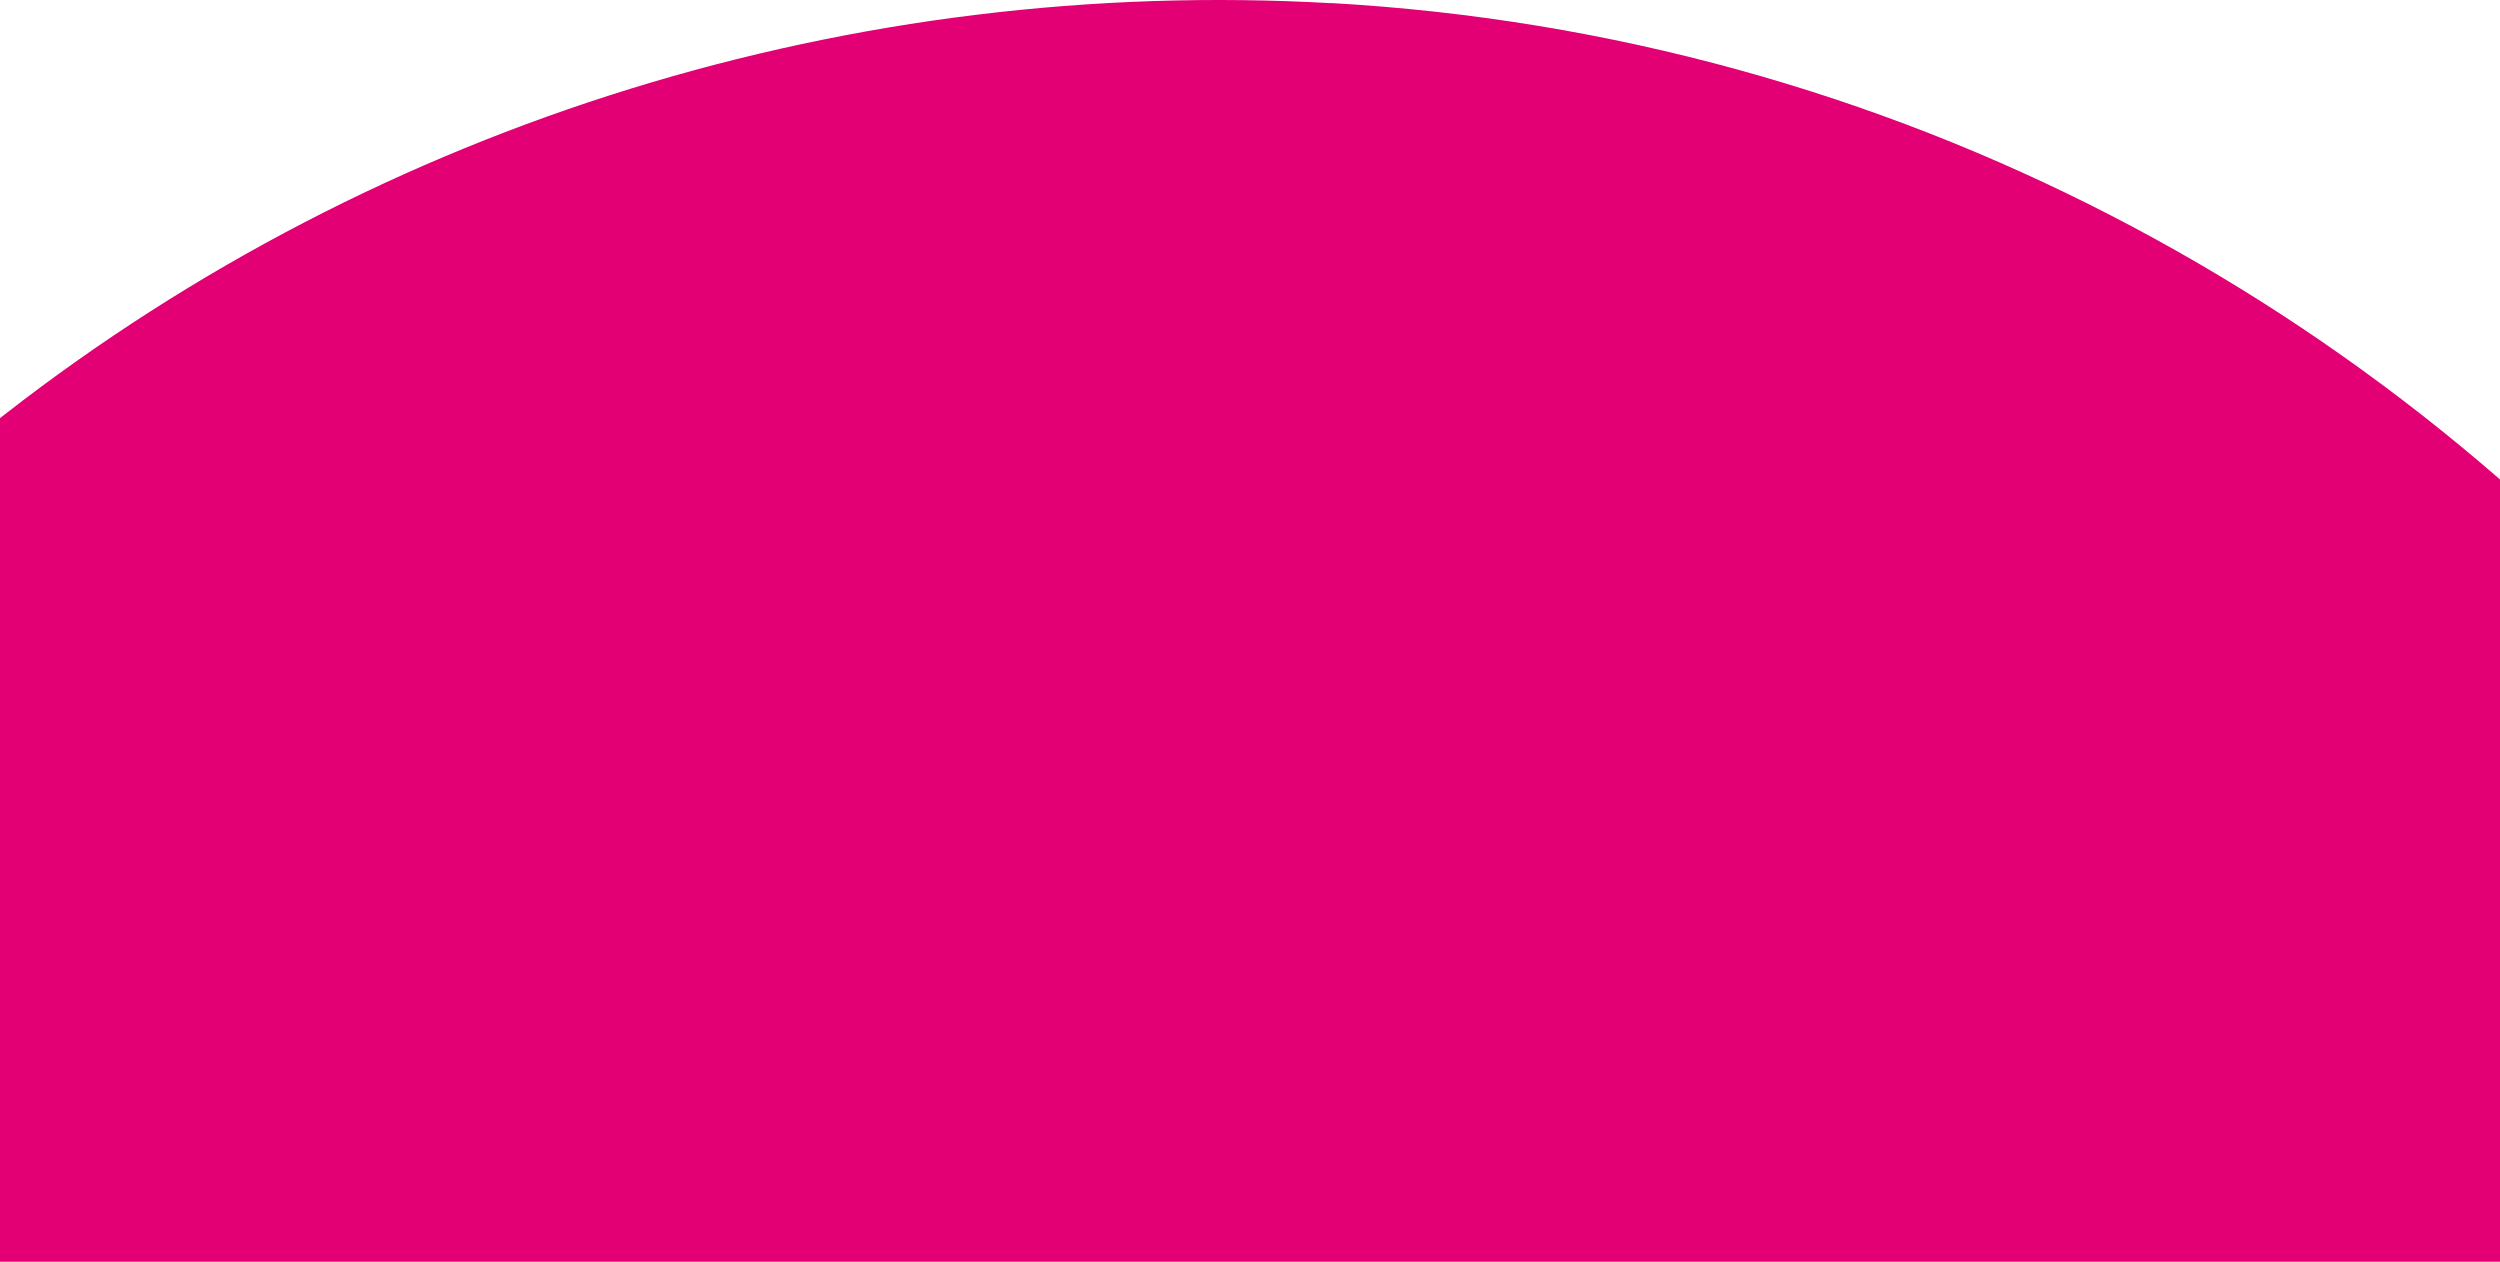 <svg width="640" height="323" viewBox="0 0 640 323" fill="none" xmlns="http://www.w3.org/2000/svg">
<path d="M340.732 0.815C218.952 -6.086 97.611 31.005 1.266 106.054C-32.78 132.563 -64.249 163.573 -90.052 198.242C-114.606 231.218 -137.519 267.767 -149.897 307.869C-163.413 351.688 -159.972 397.859 -160.506 443.171C-162.486 608.36 -164.481 773.527 -166.48 938.713C-166.506 940.375 -166.513 942.041 -166.542 943.722C-165.261 861.642 -174.751 777.92 -178.821 695.899C-182.054 630.798 -183.781 565.629 -187.689 500.559C-189.372 472.585 -192.127 444.753 -192.821 416.739C-193.494 389.808 -194.308 361.807 -206.548 337.183C-221.698 306.691 -251.205 287.243 -279.748 270.593C-313.399 250.976 -348.711 234.413 -385.535 221.664C-456.154 197.233 -531.505 186.516 -606.11 191.227C-615.919 191.854 -625.702 192.721 -635.448 193.872C-840.901 218.018 -1063.63 365.664 -1109.58 578.47C-1124.07 645.569 -1122.22 719.809 -1126.9 788.38C-1132.29 867.609 -1137.69 946.839 -1143.08 1026.07C-1149.17 1115.49 -1155.27 1204.9 -1161.36 1294.33C-1159.54 1167.19 -1157.72 1040.03 -1155.9 912.898C-1155.2 863.658 -1154.48 814.403 -1153.79 765.162C-1152.82 698.143 -1148.81 633.941 -1167.64 568.195C-1191.91 483.476 -1233.15 402.582 -1266.94 321.32L-1276.63 297.992C-1297.23 255.862 -1324.89 214.541 -1361.35 177.127C-1499.21 32.411 -1729.45 0.65 -1902.54 98.099C-2031.12 166.336 -2121.29 307.653 -2130.77 451.283L-2131.71 462.893C-2132.51 472.65 -2132.57 482.468 -2131.88 492.252C-2113.92 746.679 -2074.84 998.748 -2035.66 1251.11C-2034.18 1260.63 -2032.69 1270.16 -2031.22 1279.68C-2061.76 1113.62 -2099.08 948.511 -2132.76 783.05C-2141.43 740.398 -2165.23 702.09 -2200.31 676.375L-2200.98 675.898C-2310.91 595.244 -2457.99 584.091 -2580.43 642.785C-2719.73 709.568 -2770.14 845.389 -2805.88 985.914C-2853.38 1172.6 -2914.68 1355.38 -2970.61 1539.68C-2970.65 1539.86 -2970.73 1540.04 -2970.77 1540.23C-2971.91 1544.52 -2972.91 1548.76 -2973.85 1553.12C-3030.9 1819.91 -2657.19 1937.38 -2554.26 1677.13C-2514.67 1577.06 -2472.09 1471.39 -2461.86 1361.72C-2451.24 1247.9 -2488.62 1139.23 -2507.2 1028.19L-2401.74 1416.59L-2265.89 1838.36L-2255.89 1869.36C-2226.71 1913.09 -2196.45 1955.51 -2152.38 1989.43C-1988.03 2122.38 -1738.16 2096.65 -1601.15 1936.62C-1599.39 1934.63 -1597.64 1932.61 -1595.92 1930.57C-1530.35 1852.93 -1504.77 1749.1 -1523.62 1649.24L-1627.38 1100.25L-1457.64 1776.81L-1459.04 1777.12L-1356.62 2083.91L-1353.2 2094.19C-1334.96 2134.29 -1315.06 2171.93 -1286.41 2209.43C-1142.56 2402.26 -874.495 2464.7 -658.269 2364.77C-512.987 2300.71 -399.383 2161.26 -366.064 2005.87C-346.371 1914.05 -336.526 1809.06 -377.291 1720.87L-619.767 1196.48L-327.818 1741.01C-305.22 1783.16 -273.033 1819.53 -233.406 1846.27L-232.702 1846.73C142.049 2096.29 650.019 1865.69 709.906 1419.75C736.462 1192.81 783.591 793.268 810.698 562.319C845.183 276.274 628.5 17.07 340.74 0.778L340.732 0.815ZM382.919 1157.66C381.056 1154.84 379.159 1152 377.251 1149.12C379.613 1152.53 381.911 1155.97 382.919 1157.66Z" fill="#E20074"/>
</svg>
